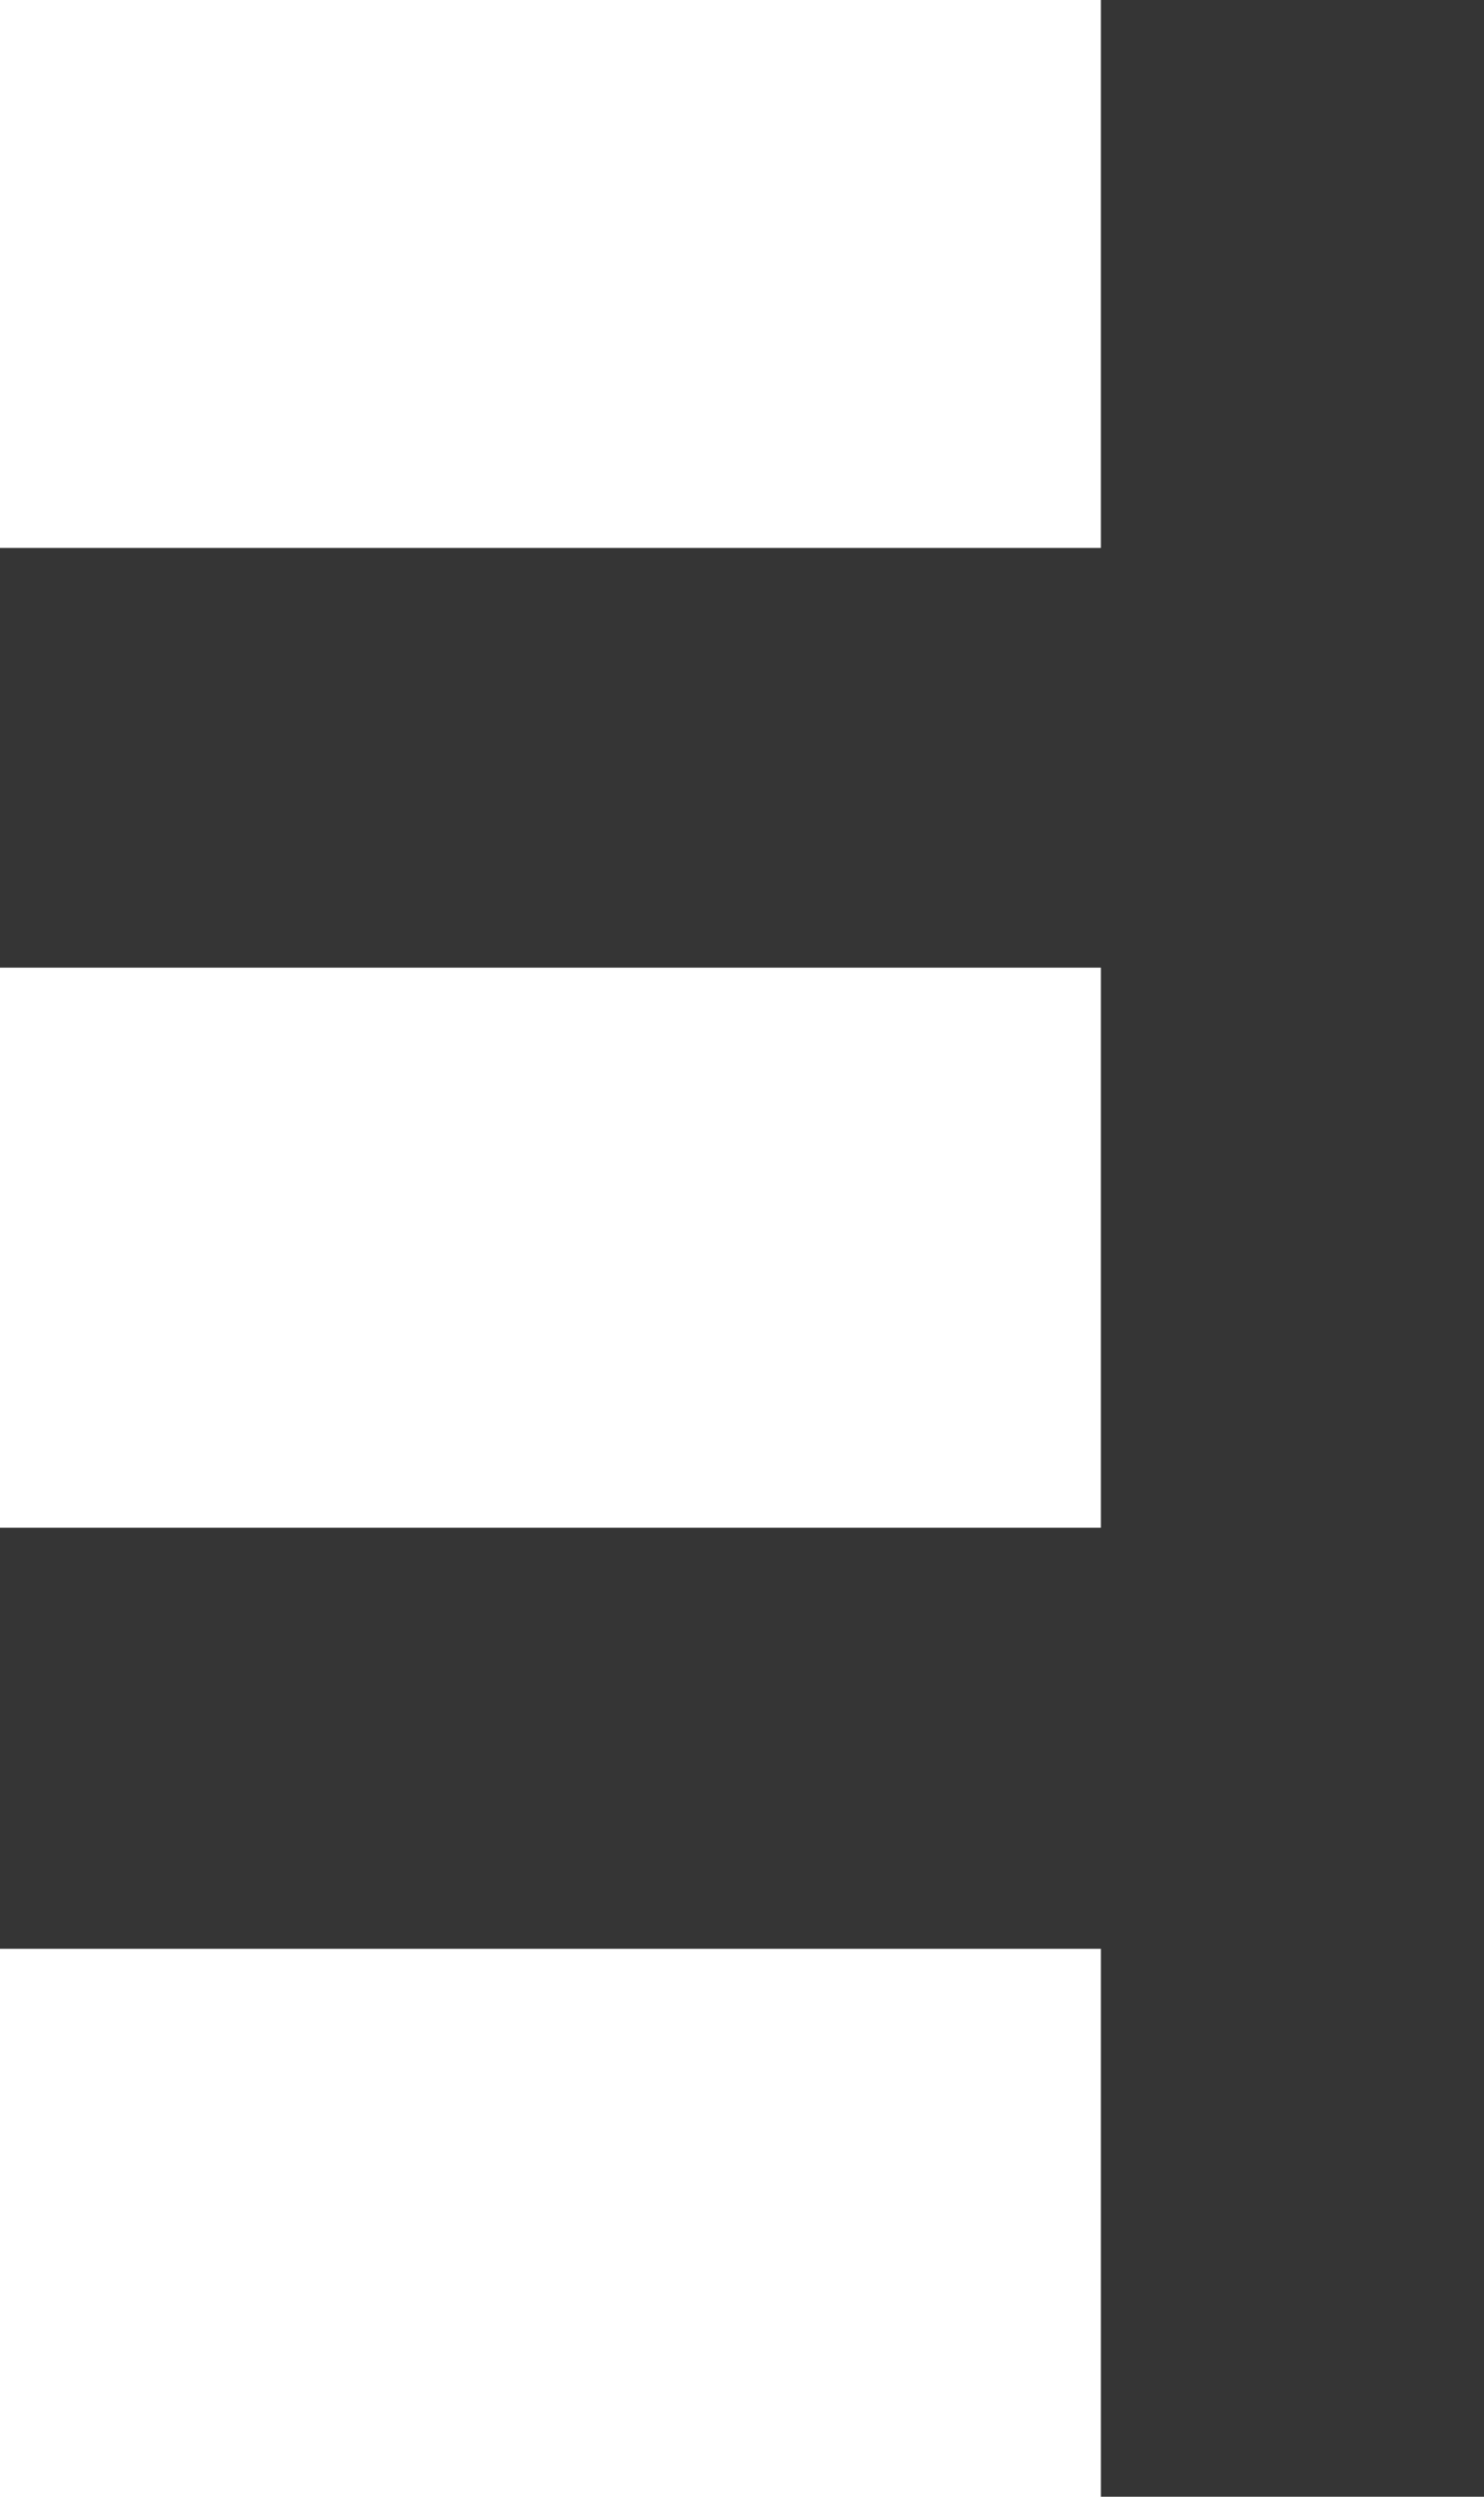 <svg xmlns="http://www.w3.org/2000/svg" viewBox="0 0 11 18.5"><defs><style>.cls-1{fill:#353535;}</style></defs><title>logoExpSolo</title><g id="Calque_2" data-name="Calque 2"><g id="Calque_1-2" data-name="Calque 1"><path class="cls-1" d="M8.16,0V4.06H0V7.17H8.16v4.15H0v3.12H8.16V18.5H11V0Z"/></g></g></svg>